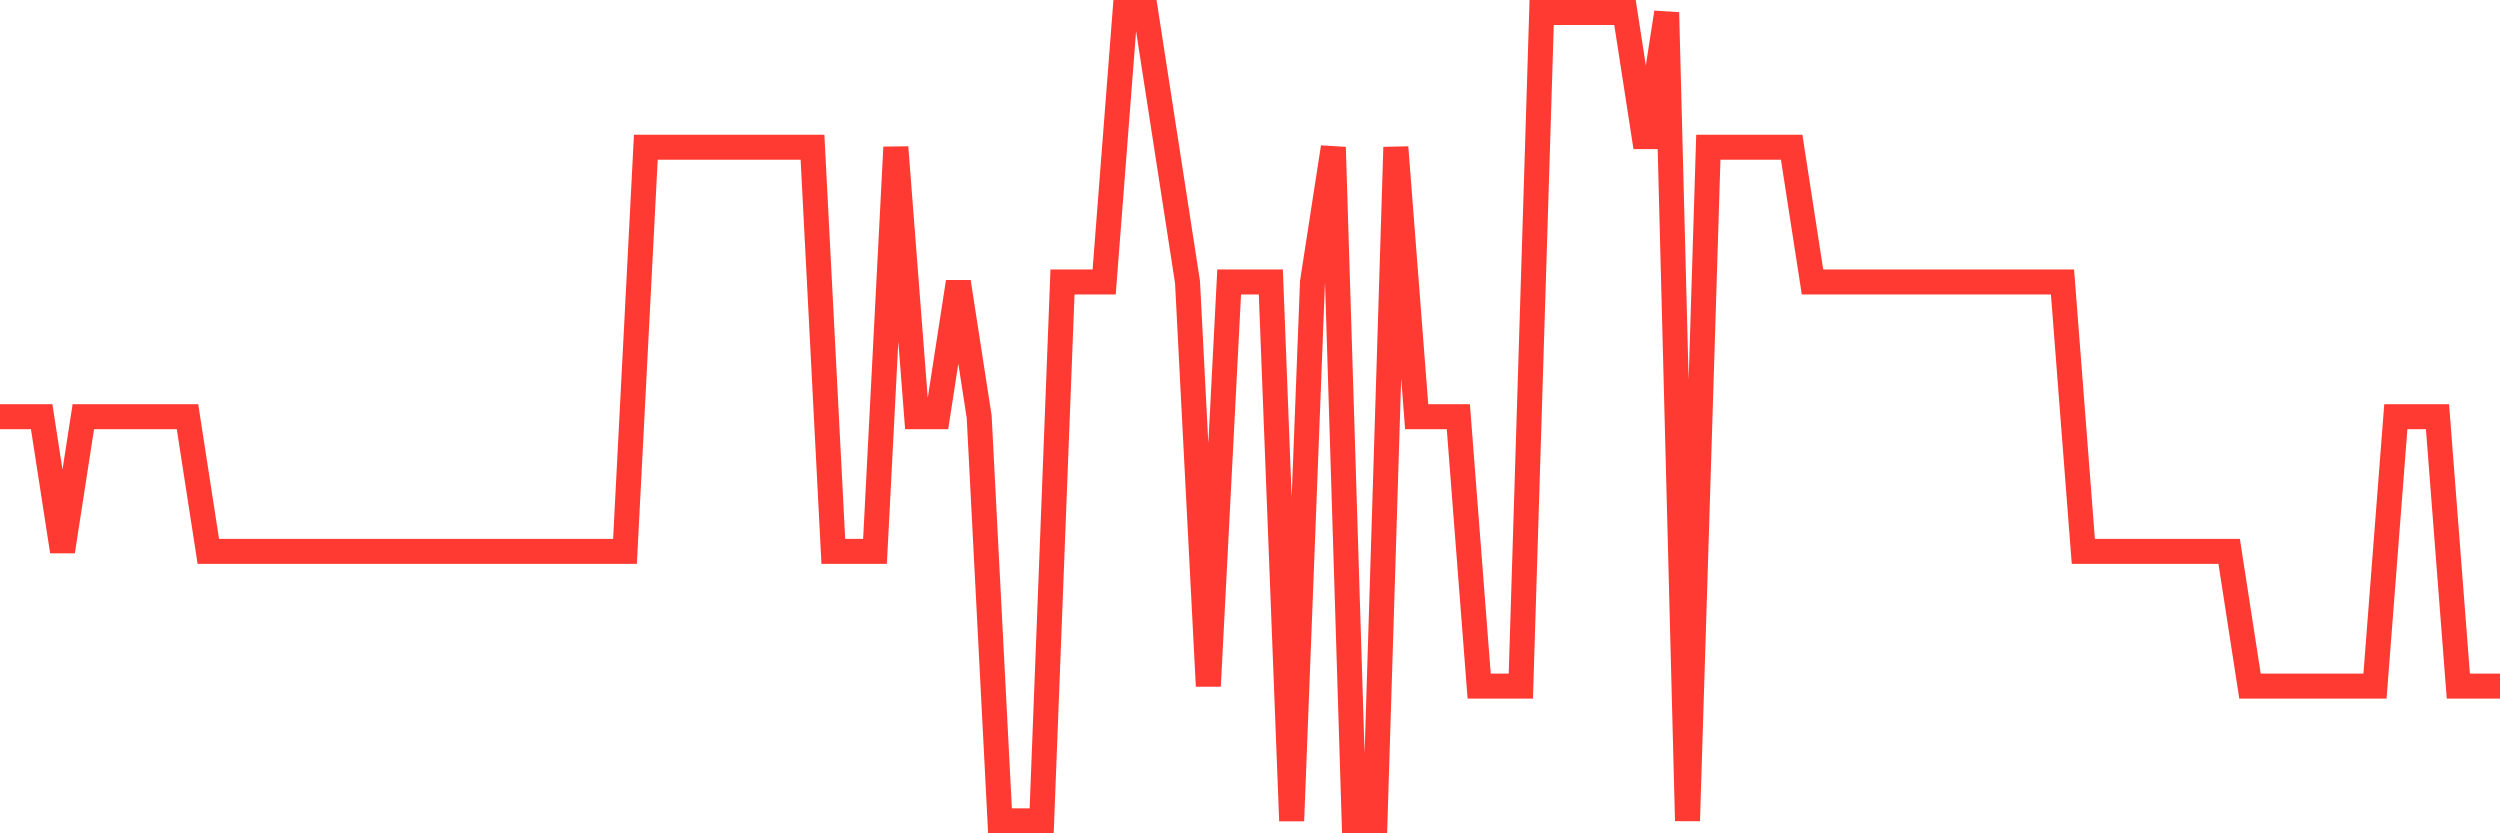 <svg
  xmlns="http://www.w3.org/2000/svg"
  xmlns:xlink="http://www.w3.org/1999/xlink"
  width="120"
  height="40"
  viewBox="0 0 120 40"
  preserveAspectRatio="none"
>
  <polyline
    points="0,20 1,20 2,20 3,26.467 4,20 5,20 6,20 7,20 8,20 9,20 10,26.467 11,26.467 12,26.467 13,26.467 14,26.467 15,26.467 16,26.467 17,26.467 18,26.467 19,26.467 20,26.467 21,26.467 22,26.467 23,26.467 24,26.467 25,26.467 26,26.467 27,26.467 28,26.467 29,26.467 30,26.467 31,7.067 32,7.067 33,7.067 34,7.067 35,7.067 36,7.067 37,7.067 38,7.067 39,7.067 40,26.467 41,26.467 42,26.467 43,7.067 44,20 45,20 46,13.533 47,20 48,39.4 49,39.4 50,39.4 51,13.533 52,13.533 53,13.533 54,0.6 55,0.6 56,7.067 57,13.533 58,32.933 59,13.533 60,13.533 61,13.533 62,39.4 63,13.533 64,7.067 65,39.4 66,39.4 67,7.067 68,20 69,20 70,20 71,32.933 72,32.933 73,32.933 74,0.6 75,0.6 76,0.6 77,0.6 78,0.6 79,7.067 80,0.6 81,39.4 82,7.067 83,7.067 84,7.067 85,7.067 86,7.067 87,13.533 88,13.533 89,13.533 90,13.533 91,13.533 92,13.533 93,13.533 94,13.533 95,13.533 96,13.533 97,13.533 98,13.533 99,13.533 100,26.467 101,26.467 102,26.467 103,26.467 104,26.467 105,26.467 106,26.467 107,26.467 108,32.933 109,32.933 110,32.933 111,32.933 112,32.933 113,32.933 114,32.933 115,20 116,20 117,20 118,32.933 119,32.933 120,32.933"
    fill="none"
    stroke="#ff3a33"
    stroke-width="1.2"
  >
  </polyline>
</svg>